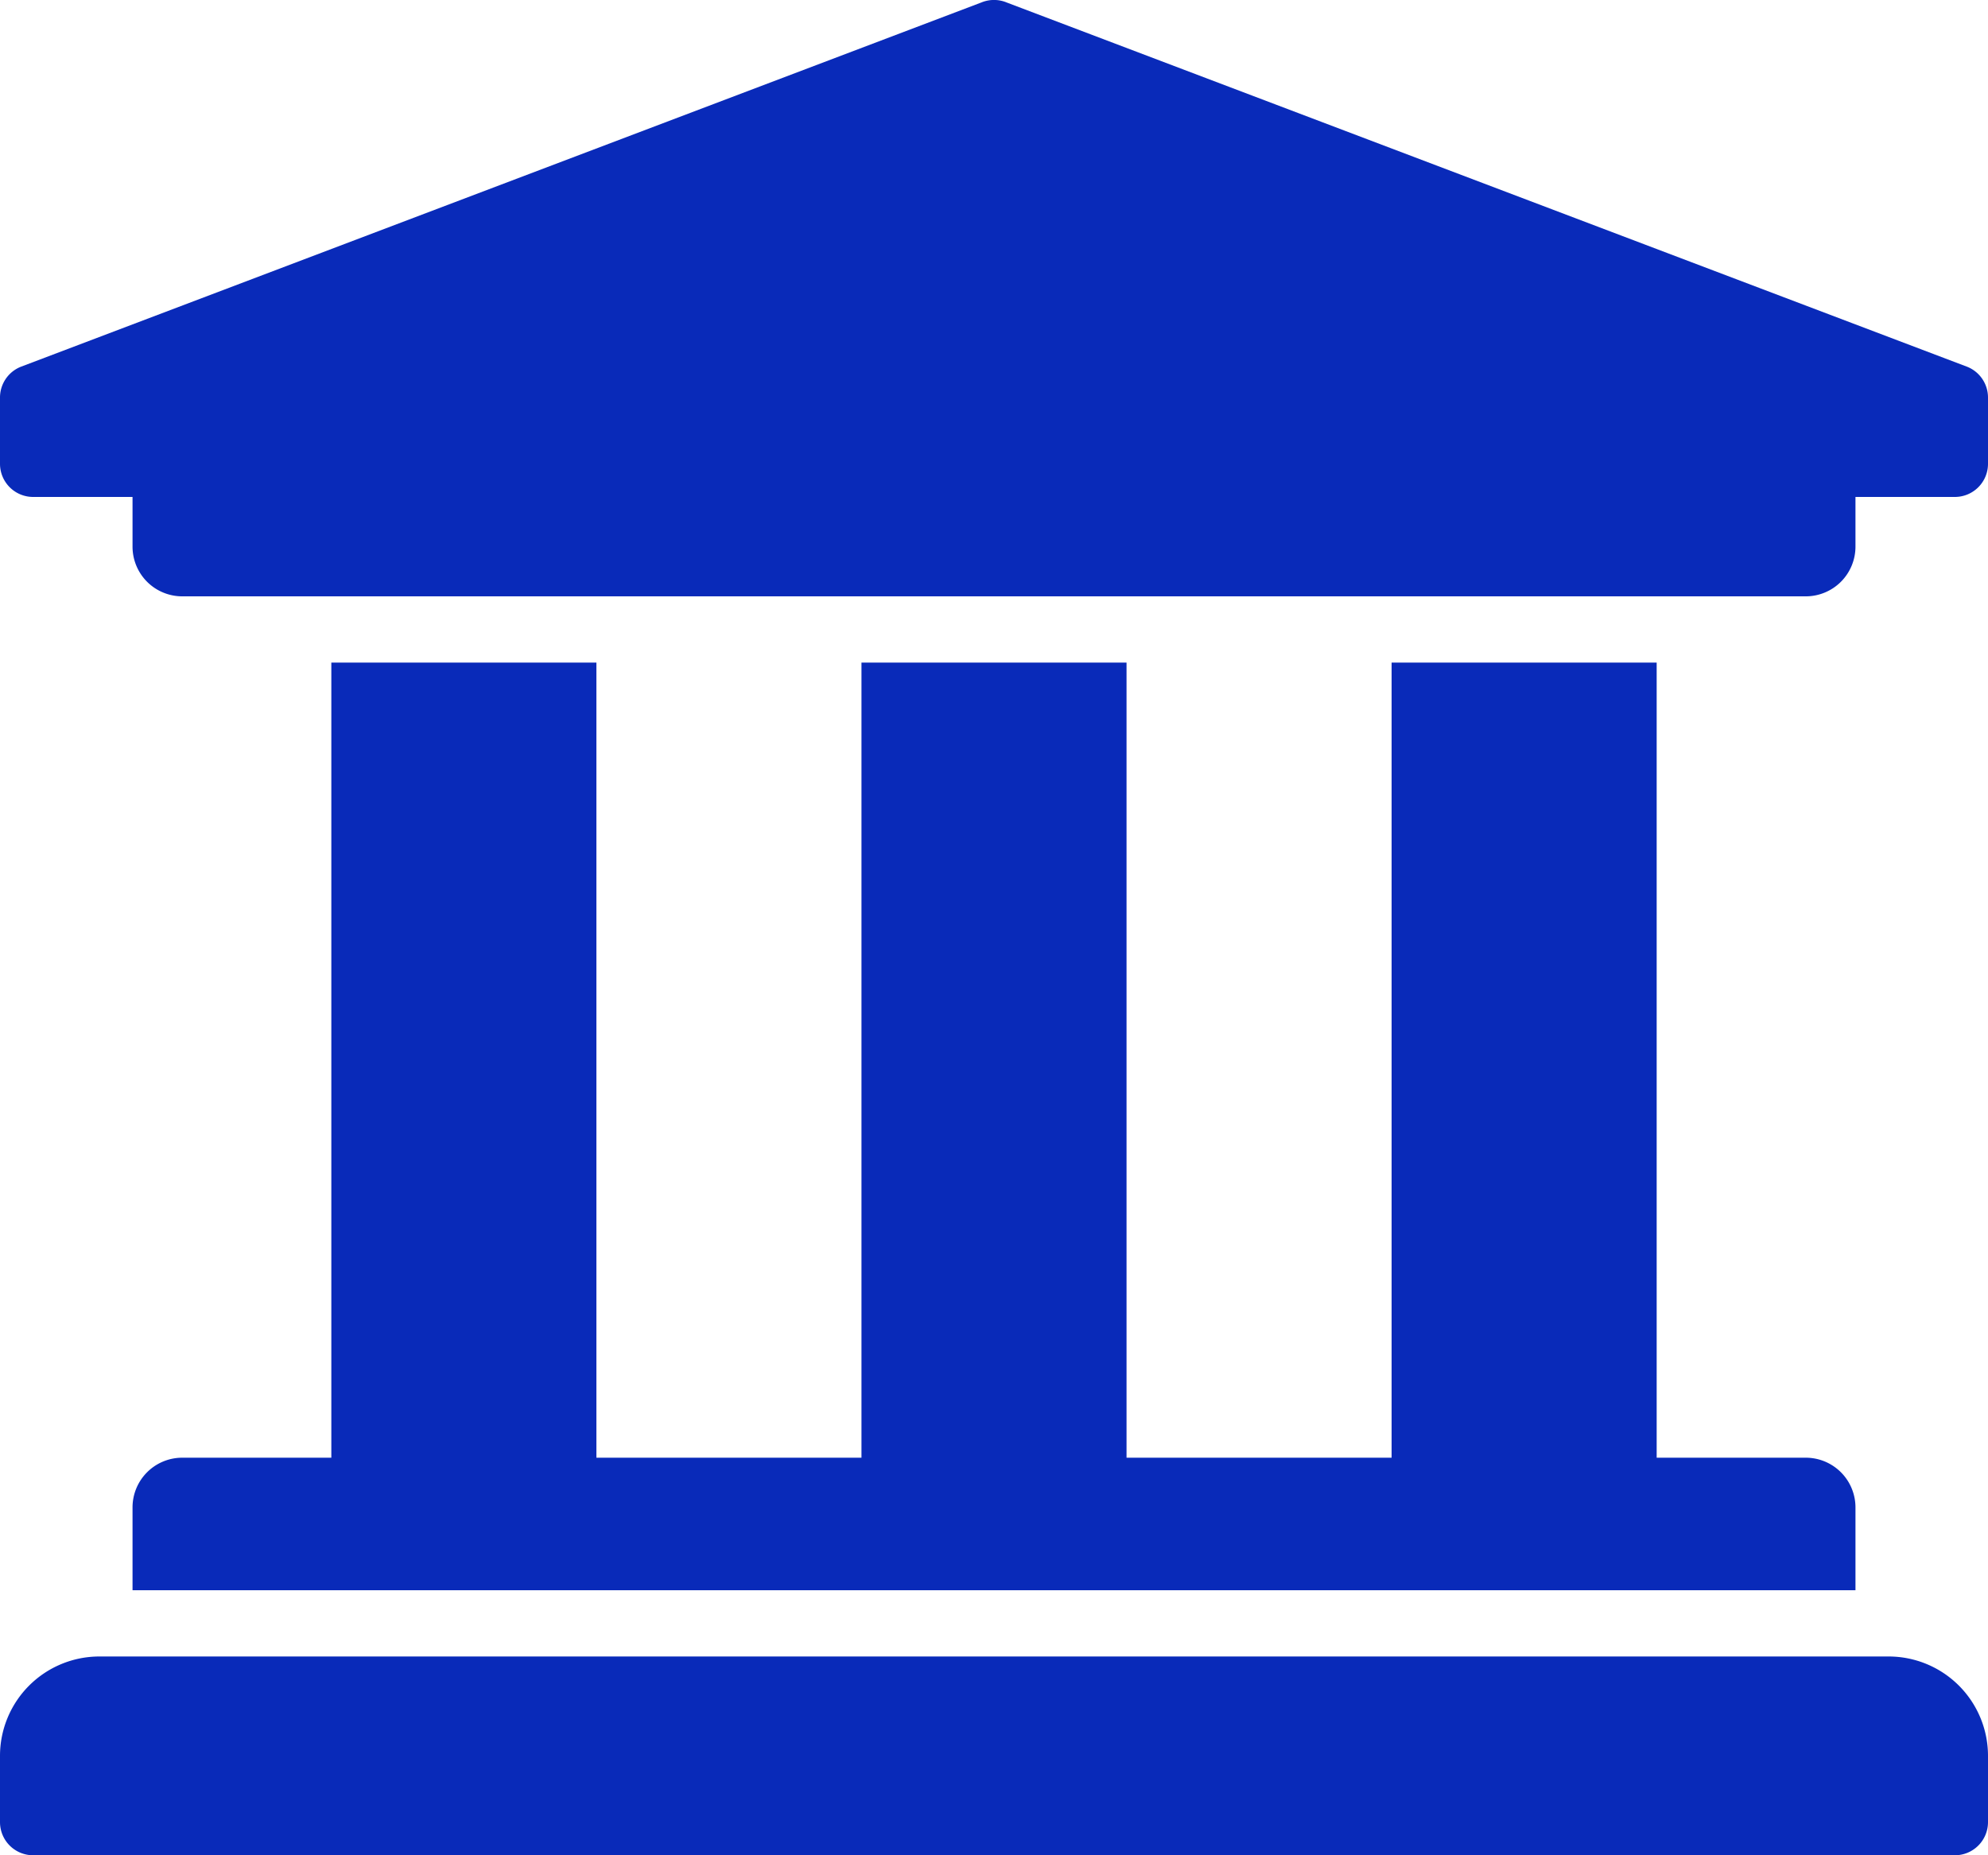 <svg xmlns="http://www.w3.org/2000/svg" width="24" height="22.4" viewBox="0 0 24 22.4">
  <path id="Icon_awesome-university" data-name="Icon awesome-university" d="M25.125,7.05v.8a.4.4,0,0,1-.4.4h-1.2v.6a.6.6,0,0,1-.6.6H3.325a.6.6,0,0,1-.6-.6v-.6h-1.2a.4.4,0,0,1-.4-.4v-.8a.4.4,0,0,1,.247-.37l11.6-4.4a.4.4,0,0,1,.306,0l11.6,4.4A.4.4,0,0,1,25.125,7.05Zm-1.2,15.2H2.325a1.2,1.2,0,0,0-1.2,1.2v.8a.4.4,0,0,0,.4.4h23.2a.4.4,0,0,0,.4-.4v-.8A1.2,1.2,0,0,0,23.925,22.25Zm-18.8-12v9.6h-1.8a.6.6,0,0,0-.6.6v1h20.8v-1a.6.6,0,0,0-.6-.6h-1.8v-9.6h-3.2v9.6h-3.2v-9.6h-3.2v9.6h-3.2v-9.6Z" transform="translate(-1.125 -2.25)" fill="#092ab9"/>
</svg>
